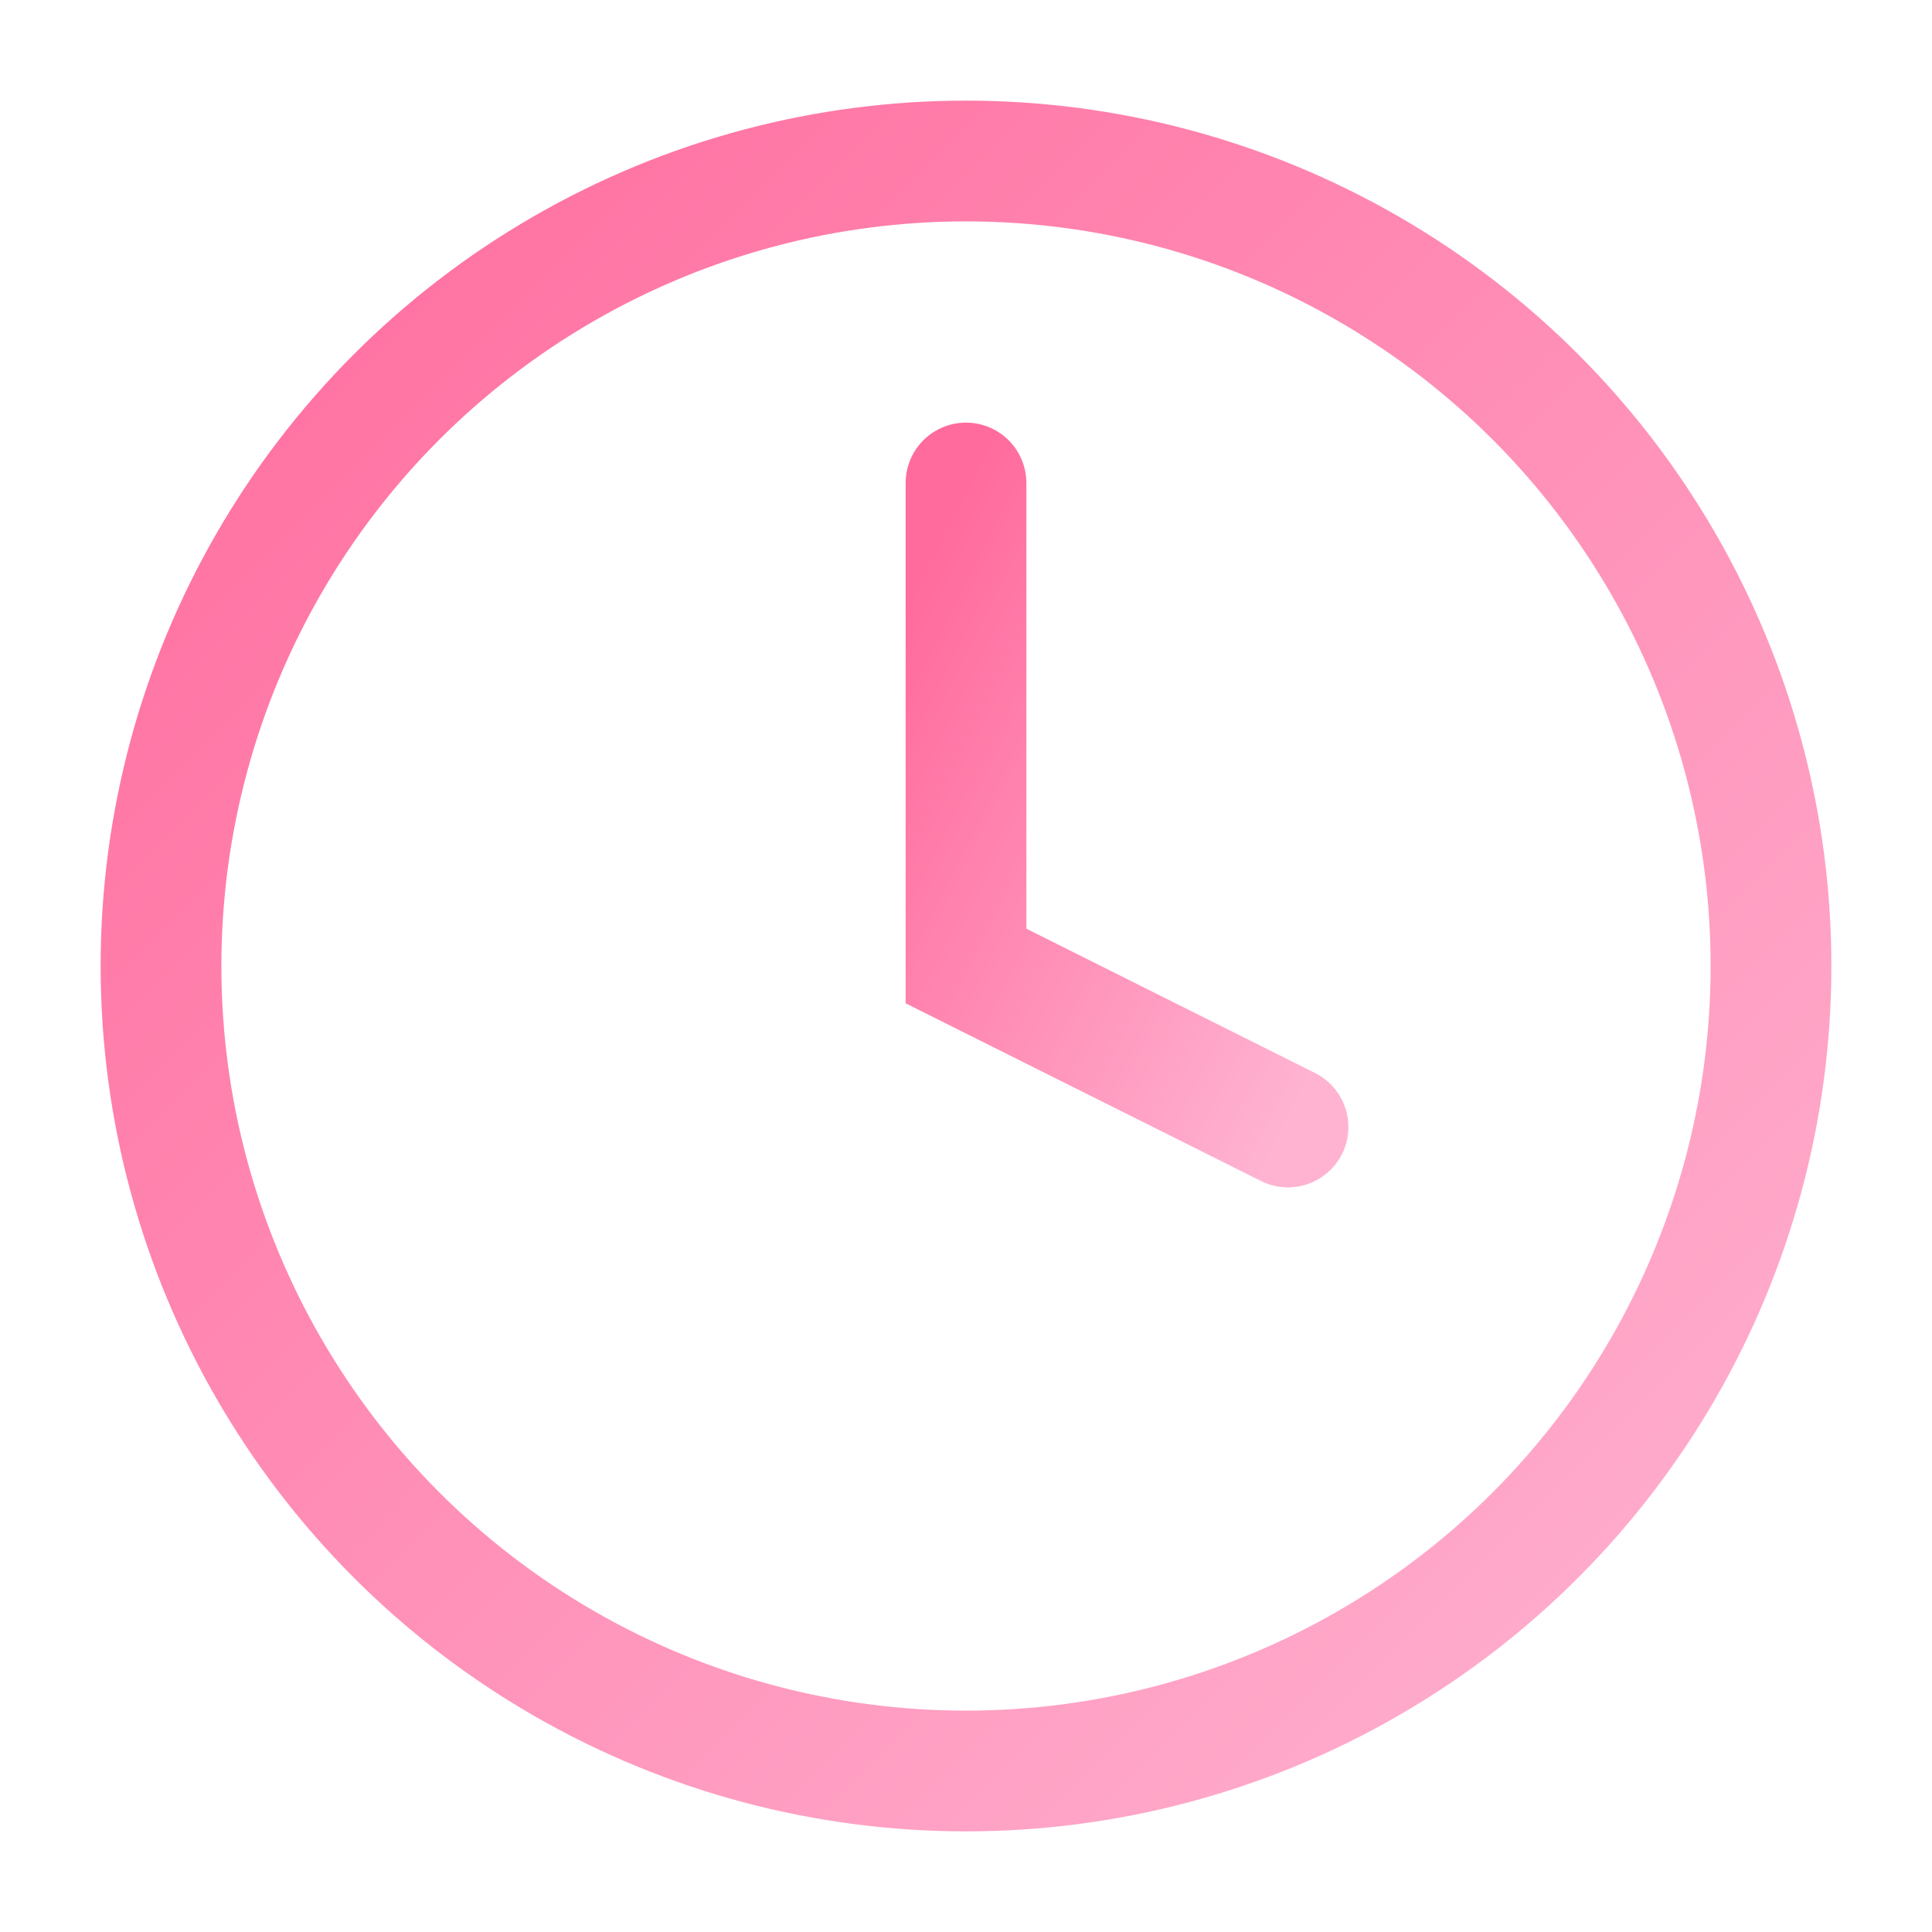 <svg xmlns="http://www.w3.org/2000/svg" viewBox="0 0 24 24" fill="none">
  <defs>
    <linearGradient id="clockGradient" x1="0%" y1="0%" x2="100%" y2="100%">
      <stop offset="0%" style="stop-color:#FF6B9D;stop-opacity:1" />
      <stop offset="100%" style="stop-color:#FFB3D1;stop-opacity:1" />
    </linearGradient>
  </defs>
  <circle cx="12" cy="12" r="10" stroke="url(#clockGradient)" stroke-width="1.5" fill="none"/>
  <polyline points="12 6 12 12 16 14" stroke="url(#clockGradient)" stroke-width="1.5" stroke-linecap="round" fill="none"/>
</svg>
